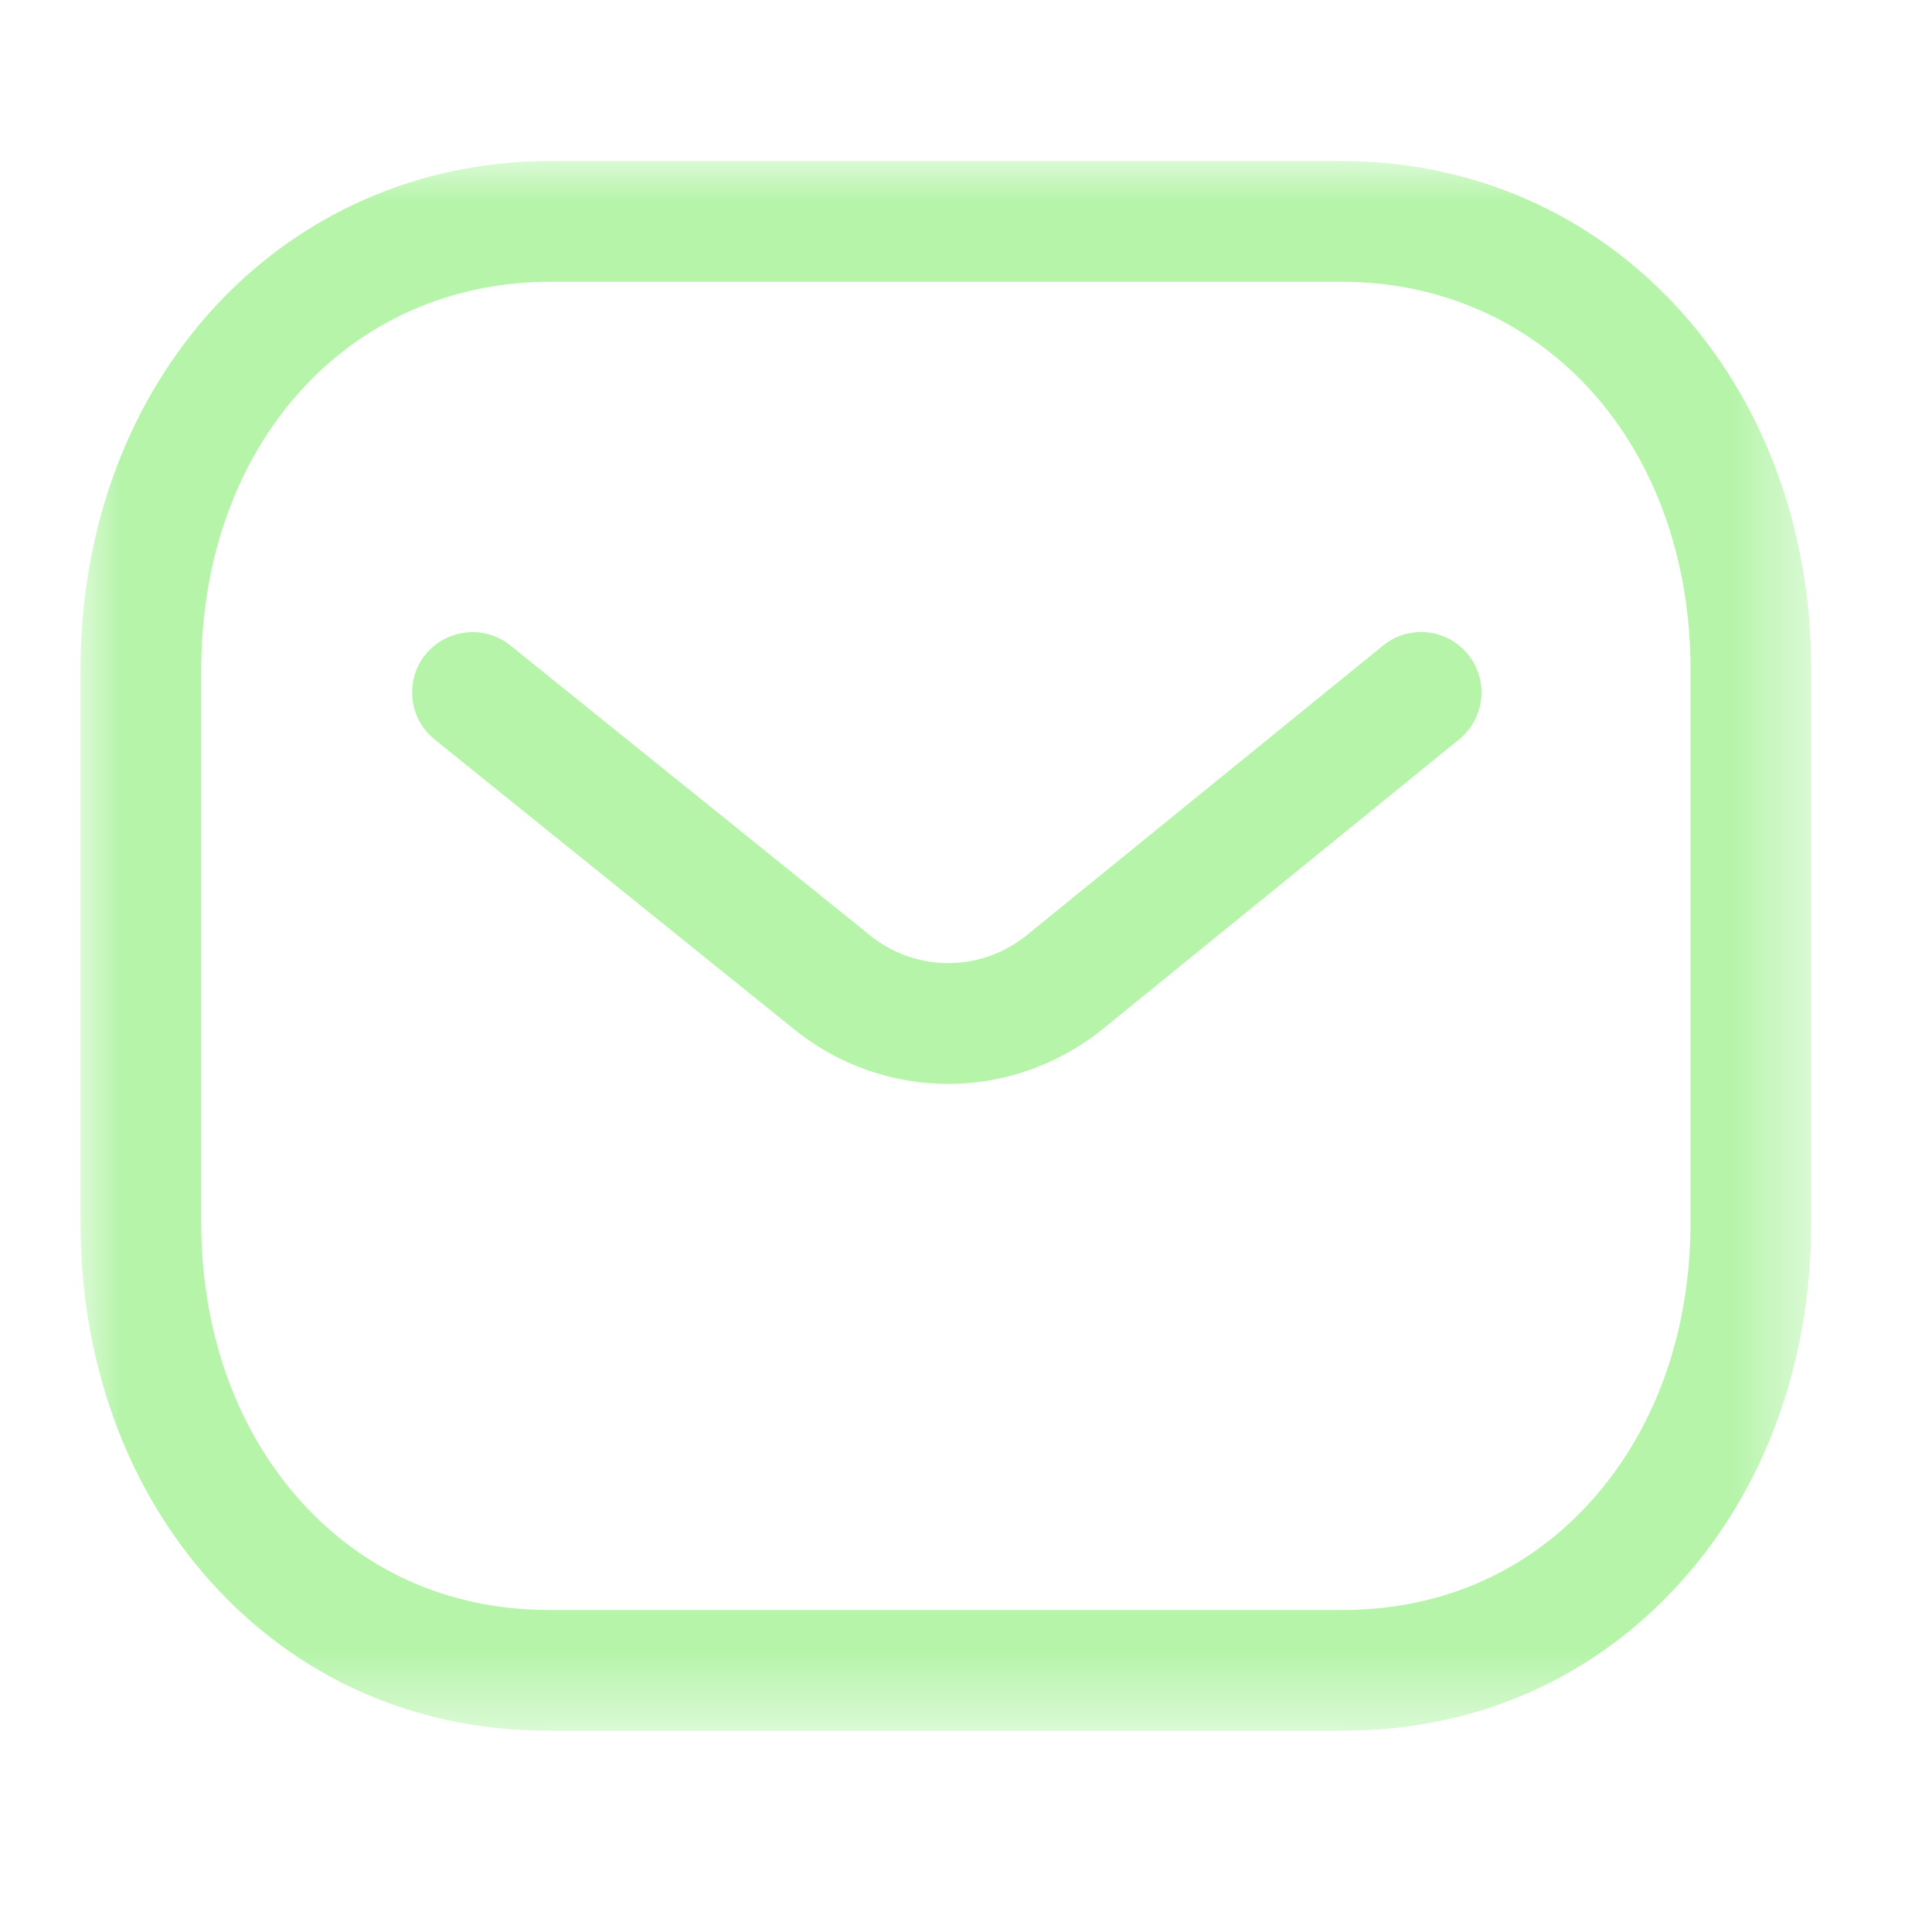 <svg width="24" height="24" viewBox="0 0 24 24" fill="none" xmlns="http://www.w3.org/2000/svg">
    <path fill-rule="evenodd" clip-rule="evenodd" d="M11.778 13.465C11.109 13.465 10.442 13.244 9.884 12.802L5.399 9.186C5.076 8.926 5.026 8.453 5.285 8.131C5.546 7.81 6.018 7.759 6.34 8.018L10.821 11.63C11.384 12.076 12.177 12.076 12.744 11.626L17.18 8.02C17.502 7.757 17.974 7.807 18.236 8.129C18.497 8.45 18.448 8.922 18.127 9.184L13.683 12.796C13.121 13.242 12.449 13.465 11.778 13.465Z" fill="#B6F4AA"/>
    <mask id="mask0_93_1834" style="mask-type:alpha" maskUnits="userSpaceOnUse" x="1" y="2" width="22" height="20">
        <path fill-rule="evenodd" clip-rule="evenodd" d="M1 2H22.5V21.5H1V2Z" fill="white"/>
    </mask>
    <g mask="url(#mask0_93_1834)">
        <path fill-rule="evenodd" clip-rule="evenodd" d="M6.839 20H16.659C16.661 19.998 16.669 20 16.675 20C17.816 20 18.828 19.592 19.604 18.817C20.505 17.92 21 16.631 21 15.188V8.32C21 5.527 19.174 3.5 16.659 3.5H6.841C4.326 3.5 2.5 5.527 2.5 8.32V15.188C2.5 16.631 2.996 17.92 3.896 18.817C4.672 19.592 5.685 20 6.825 20H6.839ZM6.822 21.5C5.279 21.5 3.901 20.94 2.837 19.88C1.652 18.698 1 17.032 1 15.188V8.32C1 4.717 3.511 2 6.841 2H16.659C19.989 2 22.5 4.717 22.5 8.32V15.188C22.5 17.032 21.848 18.698 20.663 19.88C19.6 20.939 18.221 21.5 16.675 21.5H16.659H6.841H6.822Z" fill="#B6F4AA"/>
    </g>
</svg>